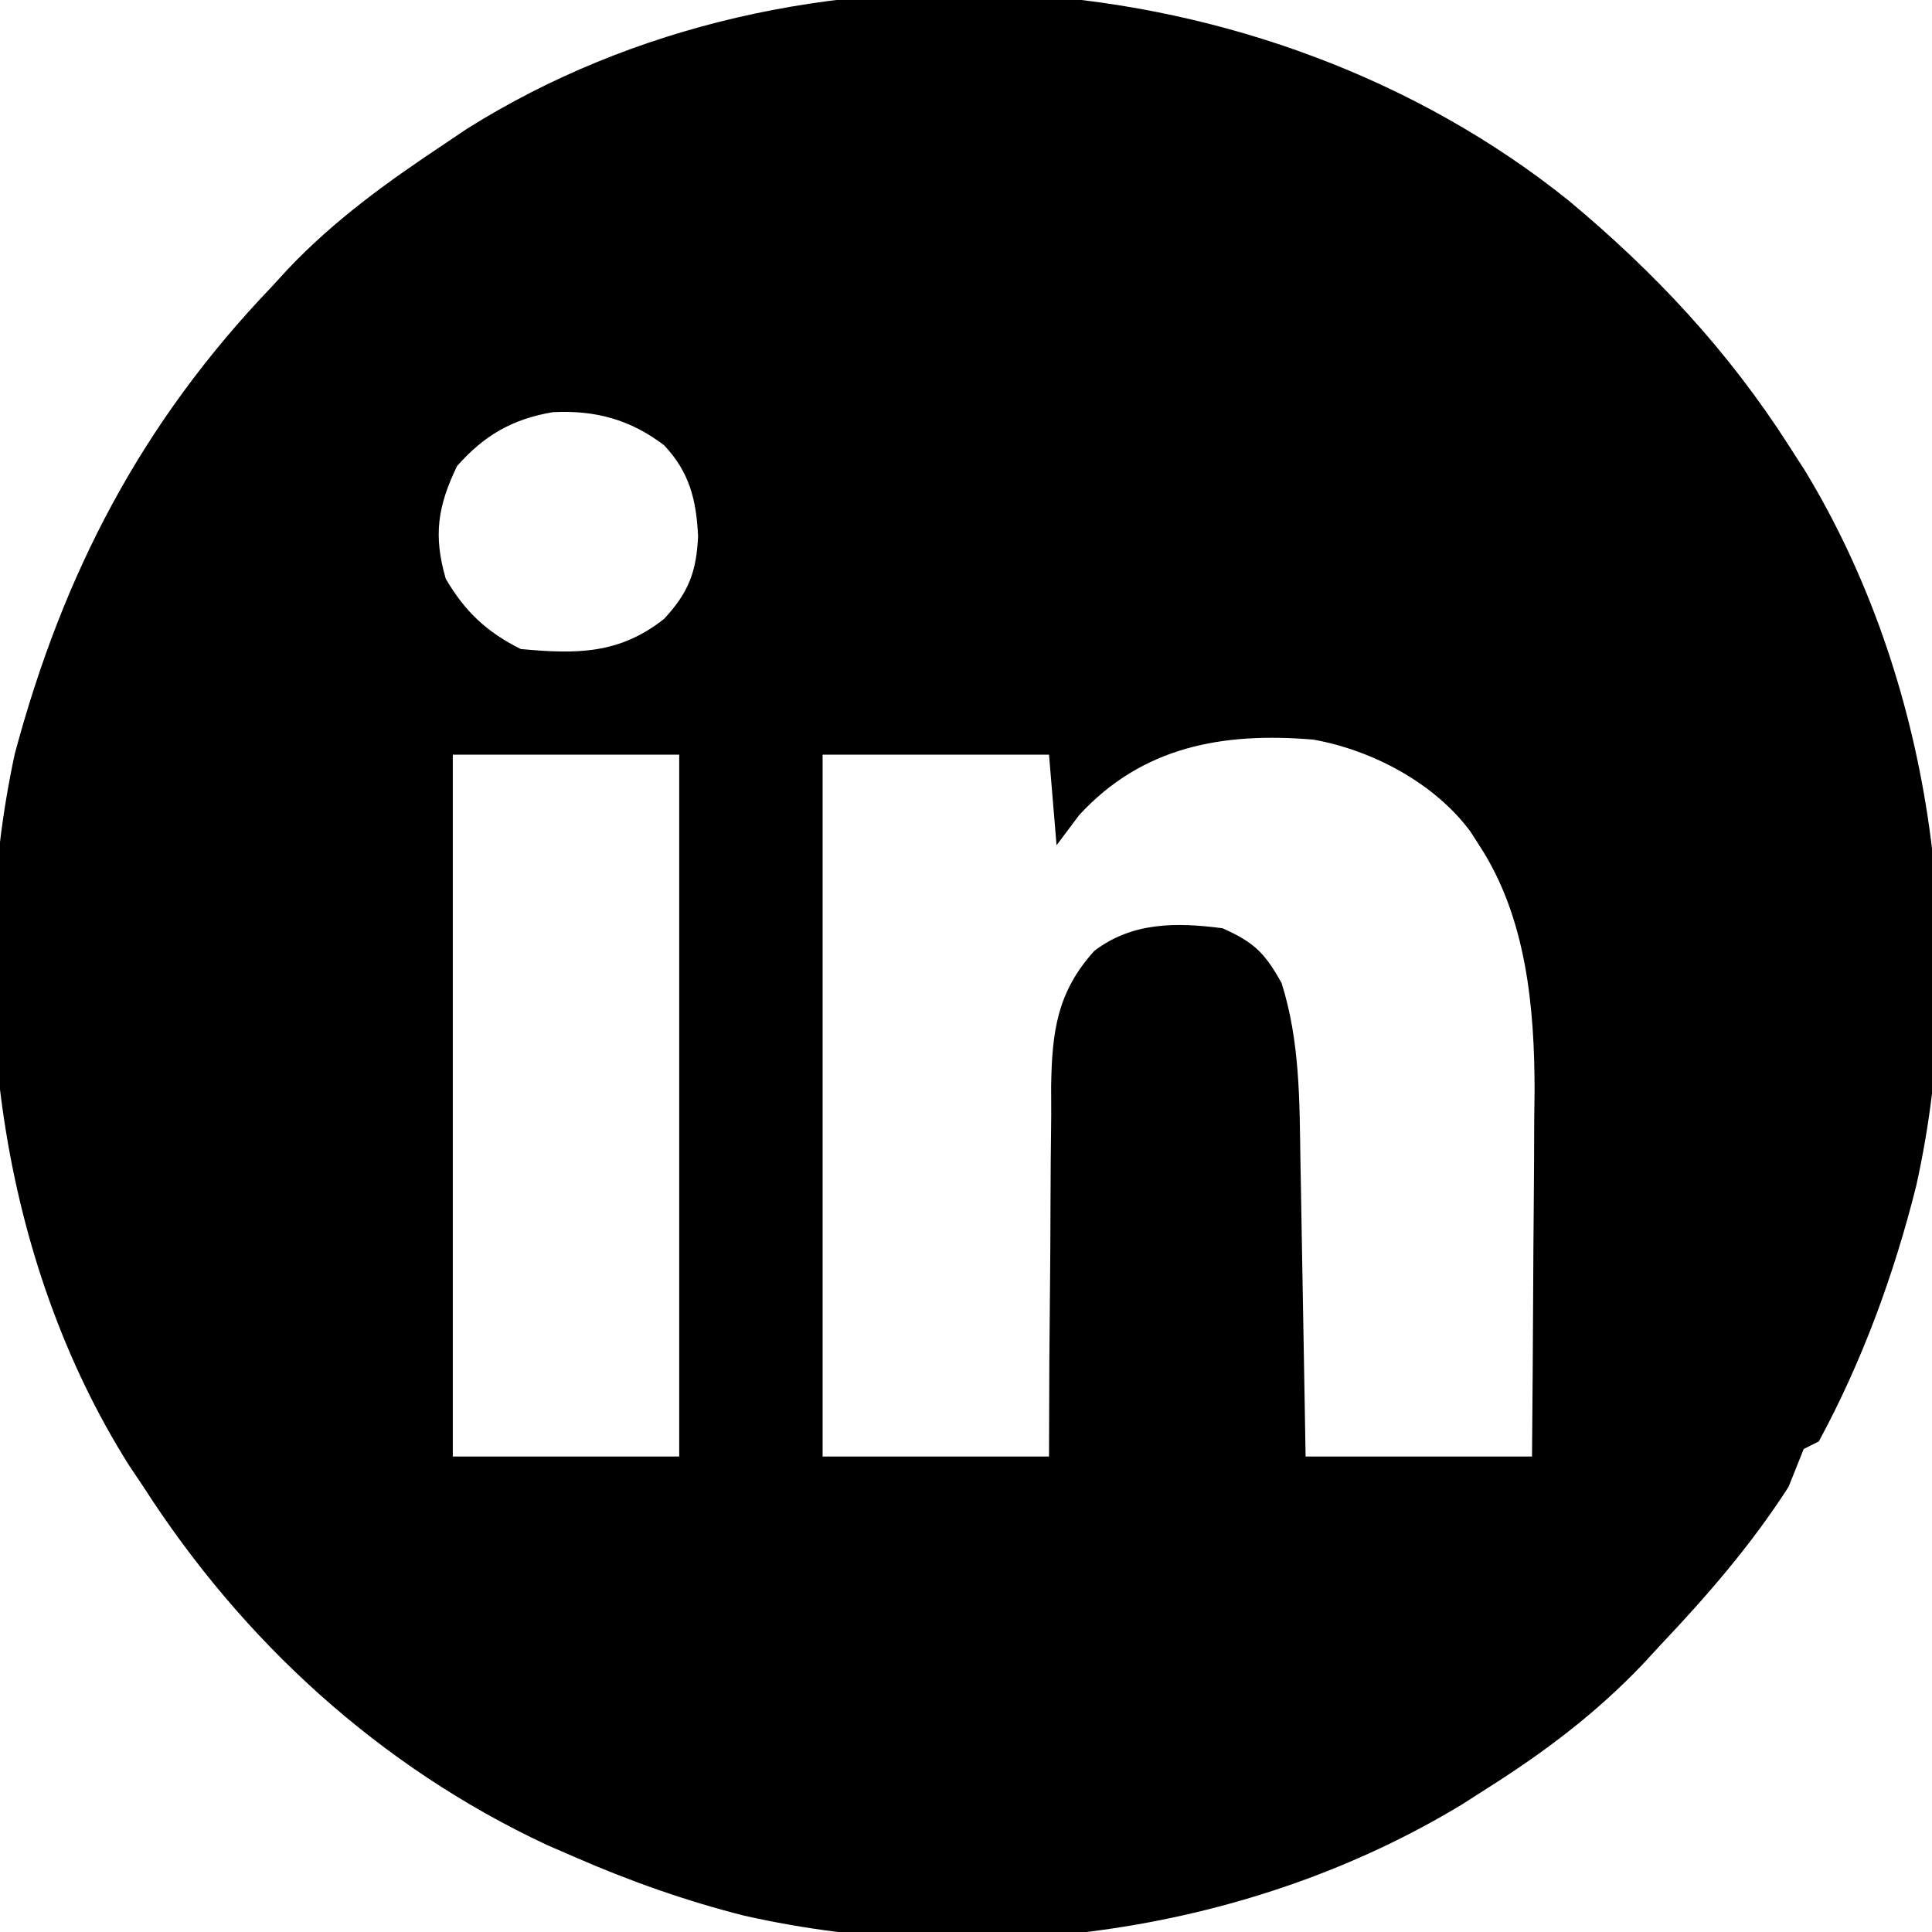 <?xml version="1.0" encoding="UTF-8"?>
<svg version="1.1" xmlns="http://www.w3.org/2000/svg" width="256" height="256">
<path d="M0 0 C11.406 9.495 21.162 19.919 29.156 32.432 C30.218 34.077 30.218 34.077 31.301 35.756 C48.05 63.331 53.065 99.064 46.071 130.531 C43.152 142.232 38.907 153.825 33.156 164.432 C32.496 164.762 31.836 165.092 31.156 165.432 C30.485 167.097 29.819 168.764 29.156 170.432 C24.264 178.069 18.375 184.859 12.156 191.432 C11.385 192.267 10.614 193.103 9.82 193.963 C3.594 200.492 -3.248 205.634 -10.844 210.432 C-11.924 211.123 -13.004 211.814 -14.117 212.526 C-42.024 229.439 -77.413 234.441 -109.221 227.271 C-117.008 225.305 -124.492 222.648 -131.844 219.432 C-133 218.93 -134.157 218.429 -135.348 217.912 C-157.499 207.555 -175.687 190.94 -188.844 170.432 C-189.464 169.508 -190.084 168.583 -190.723 167.631 C-207.915 140.438 -212.617 104.479 -205.879 73.295 C-199.459 49.334 -189.065 29.419 -171.844 11.432 C-171.161 10.686 -170.478 9.939 -169.774 9.17 C-163.511 2.55 -156.401 -2.548 -148.844 -7.568 C-147.911 -8.197 -146.977 -8.826 -146.016 -9.474 C-101.939 -37.18 -40.212 -32.297 0 0 Z M-147.281 35.182 C-149.855 40.534 -150.436 44.377 -148.781 50.119 C-146.254 54.441 -143.384 57.162 -138.844 59.432 C-131.436 60.118 -125.783 60.133 -119.844 55.432 C-116.581 51.918 -115.565 49.184 -115.344 44.494 C-115.576 39.663 -116.48 36.004 -119.844 32.432 C-124.343 29.01 -128.991 27.758 -134.606 28.049 C-139.981 28.968 -143.683 31.122 -147.281 35.182 Z M-64.844 81.432 C-65.834 82.752 -66.824 84.072 -67.844 85.432 C-68.174 81.472 -68.504 77.512 -68.844 73.432 C-78.744 73.432 -88.644 73.432 -98.844 73.432 C-98.844 104.122 -98.844 134.812 -98.844 166.432 C-88.944 166.432 -79.044 166.432 -68.844 166.432 C-68.823 160.183 -68.823 160.183 -68.801 153.807 C-68.776 150.468 -68.746 147.128 -68.712 143.789 C-68.678 140.274 -68.653 136.759 -68.648 133.243 C-68.643 129.201 -68.598 125.161 -68.551 121.119 C-68.555 119.87 -68.559 118.621 -68.563 117.334 C-68.444 110.157 -67.782 104.887 -62.844 99.432 C-57.796 95.586 -51.946 95.633 -45.844 96.432 C-41.658 98.301 -40.258 99.69 -38.031 103.682 C-35.58 111.423 -35.653 119.317 -35.528 127.369 C-35.507 128.49 -35.486 129.611 -35.465 130.765 C-35.4 134.321 -35.34 137.876 -35.281 141.432 C-35.238 143.852 -35.195 146.273 -35.151 148.694 C-35.043 154.606 -34.944 160.519 -34.844 166.432 C-24.944 166.432 -15.044 166.432 -4.844 166.432 C-4.781 158.987 -4.721 151.544 -4.689 144.1 C-4.673 140.631 -4.652 137.164 -4.618 133.696 C-4.578 129.699 -4.564 125.702 -4.551 121.705 C-4.536 120.487 -4.52 119.269 -4.504 118.014 C-4.502 106.902 -5.594 94.946 -11.844 85.432 C-12.229 84.83 -12.615 84.228 -13.012 83.608 C-17.751 77.2 -26.021 72.814 -33.844 71.432 C-45.796 70.432 -56.466 72.326 -64.844 81.432 Z M-147.844 73.432 C-147.844 104.122 -147.844 134.812 -147.844 166.432 C-137.944 166.432 -128.044 166.432 -117.844 166.432 C-117.844 135.742 -117.844 105.052 -117.844 73.432 C-127.744 73.432 -137.644 73.432 -147.844 73.432 Z " fill="#000000" transform="translate(207.844,26.568)"/>
<path d="" fill="#FFFFFF" transform="translate(0,0)"/>
<path d="" fill="#FFFFFF" transform="translate(0,0)"/>
<path d="" fill="#FFFFFF" transform="translate(0,0)"/>
<path d="" fill="#FFFFFF" transform="translate(0,0)"/>
<path d="" fill="#FFFFFF" transform="translate(0,0)"/>
<path d="" fill="#FFFFFF" transform="translate(0,0)"/>
<path d="" fill="#FFFFFF" transform="translate(0,0)"/>
<path d="" fill="#FFFFFF" transform="translate(0,0)"/>
<path d="" fill="#FFFFFF" transform="translate(0,0)"/>
<path d="" fill="#FFFFFF" transform="translate(0,0)"/>
<path d="" fill="#FFFFFF" transform="translate(0,0)"/>
<path d="" fill="#FFFFFF" transform="translate(0,0)"/>
<path d="" fill="#FFFFFF" transform="translate(0,0)"/>
<path d="" fill="#FFFFFF" transform="translate(0,0)"/>
<path d="" fill="#FFFFFF" transform="translate(0,0)"/>
<path d="" fill="#FFFFFF" transform="translate(0,0)"/>
<path d="" fill="#FFFFFF" transform="translate(0,0)"/>
<path d="" fill="#FFFFFF" transform="translate(0,0)"/>
<path d="" fill="#FFFFFF" transform="translate(0,0)"/>
<path d="" fill="#FFFFFF" transform="translate(0,0)"/>
<path d="" fill="#FFFFFF" transform="translate(0,0)"/>
<path d="" fill="#FFFFFF" transform="translate(0,0)"/>
<path d="" fill="#FFFFFF" transform="translate(0,0)"/>
<path d="" fill="#FFFFFF" transform="translate(0,0)"/>
<path d="" fill="#FFFFFF" transform="translate(0,0)"/>
<path d="" fill="#FFFFFF" transform="translate(0,0)"/>
<path d="" fill="#FFFFFF" transform="translate(0,0)"/>
<path d="" fill="#FFFFFF" transform="translate(0,0)"/>
<path d="" fill="#FFFFFF" transform="translate(0,0)"/>
<path d="" fill="#FFFFFF" transform="translate(0,0)"/>
</svg>
